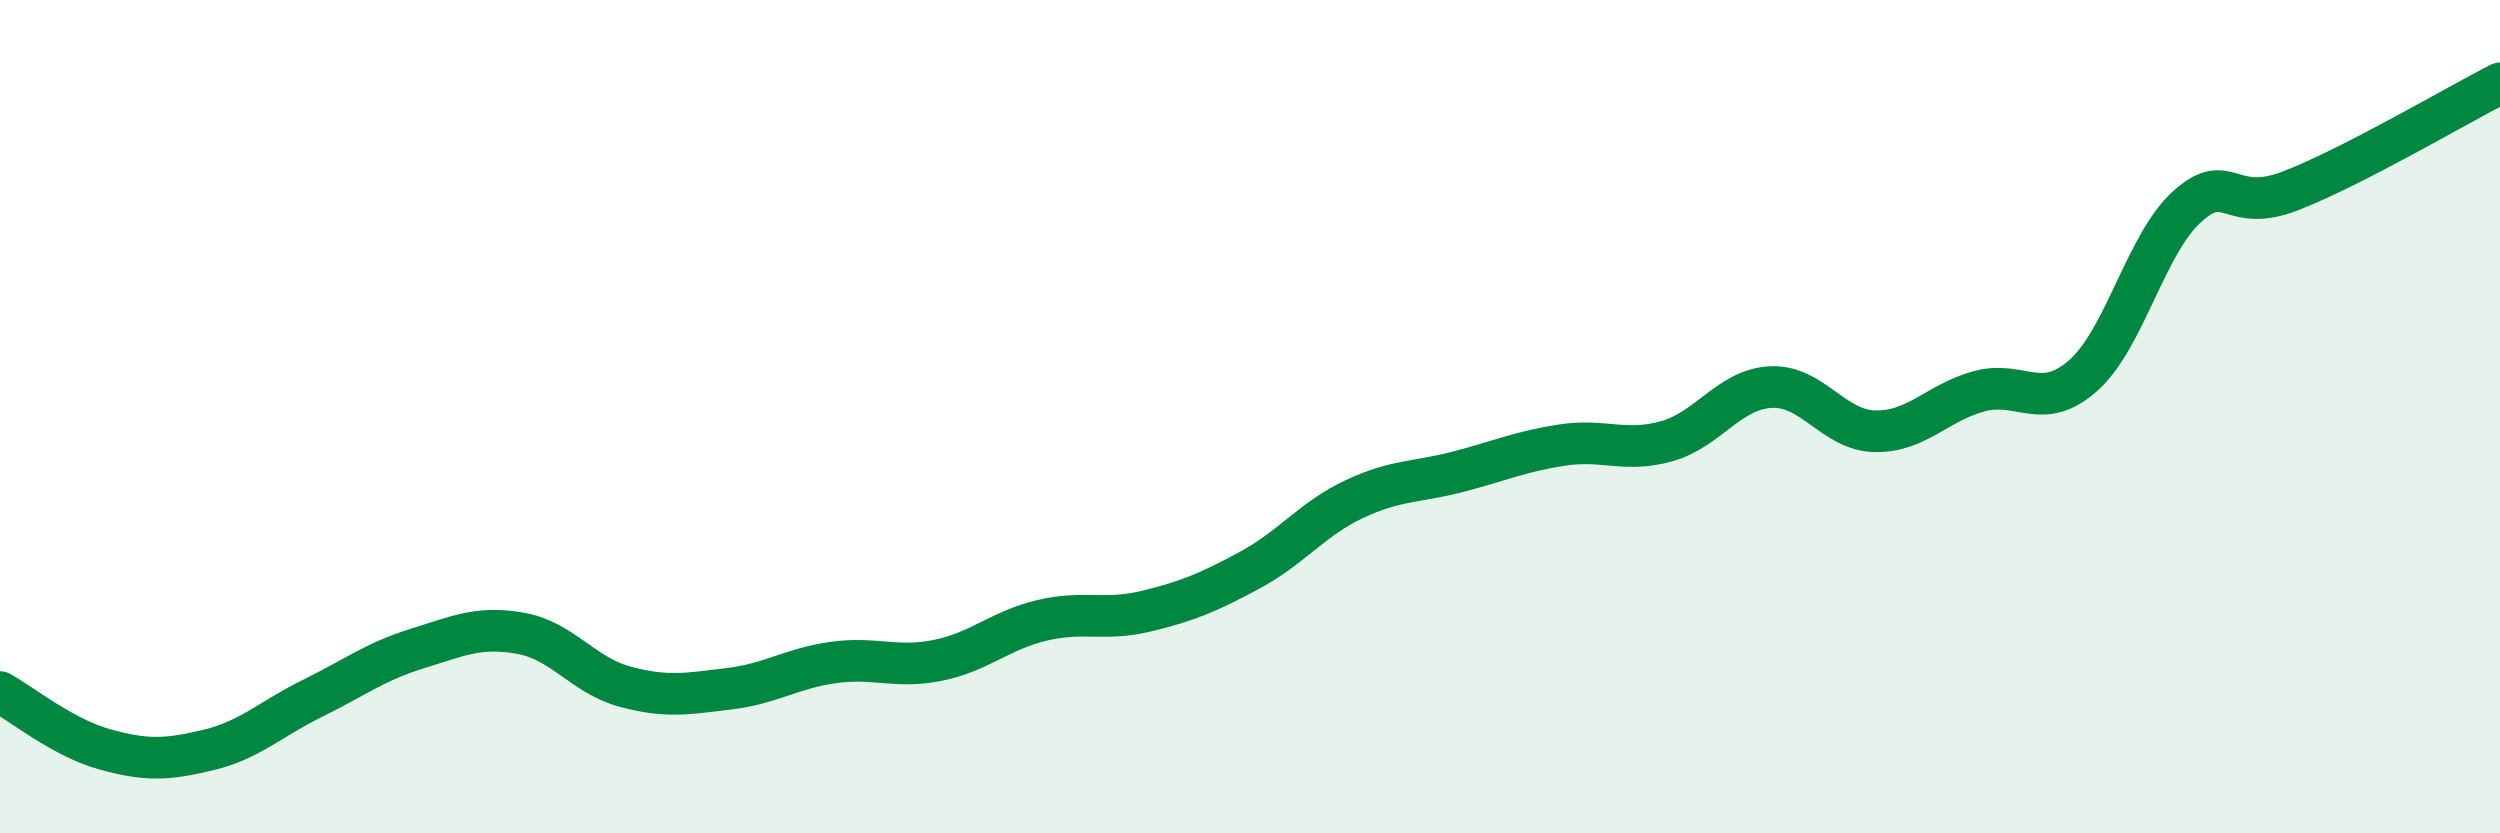 
    <svg width="60" height="20" viewBox="0 0 60 20" xmlns="http://www.w3.org/2000/svg">
      <path
        d="M 0,16.61 C 0.5,16.88 1.5,17.7 2.5,17.98 C 3.5,18.26 4,18.24 5,18 C 6,17.76 6.5,17.25 7.5,16.76 C 8.5,16.27 9,15.88 10,15.57 C 11,15.26 11.5,15.02 12.5,15.2 C 13.5,15.38 14,16.21 15,16.48 C 16,16.75 16.5,16.65 17.5,16.53 C 18.5,16.41 19,16.04 20,15.9 C 21,15.76 21.5,16.05 22.5,15.85 C 23.5,15.65 24,15.13 25,14.89 C 26,14.65 26.5,14.91 27.5,14.67 C 28.5,14.43 29,14.22 30,13.68 C 31,13.14 31.5,12.45 32.5,11.98 C 33.5,11.51 34,11.58 35,11.32 C 36,11.06 36.5,10.83 37.5,10.68 C 38.5,10.53 39,10.87 40,10.59 C 41,10.31 41.5,9.34 42.5,9.29 C 43.5,9.24 44,10.33 45,10.35 C 46,10.37 46.5,9.66 47.5,9.39 C 48.5,9.12 49,9.9 50,9.01 C 51,8.12 51.5,5.84 52.5,4.95 C 53.5,4.06 53.5,5.16 55,4.57 C 56.5,3.98 59,2.51 60,2L60 20L0 20Z"
        fill="#008740"
        opacity="0.1"
        stroke-linecap="round"
        stroke-linejoin="round"
      />
      <path
        d="M 0,16.61 C 0.5,16.88 1.5,17.7 2.5,17.98 C 3.5,18.26 4,18.24 5,18 C 6,17.76 6.5,17.25 7.5,16.76 C 8.5,16.27 9,15.88 10,15.57 C 11,15.26 11.5,15.02 12.5,15.2 C 13.5,15.38 14,16.21 15,16.48 C 16,16.75 16.5,16.65 17.5,16.53 C 18.5,16.41 19,16.04 20,15.9 C 21,15.76 21.5,16.05 22.5,15.85 C 23.5,15.65 24,15.13 25,14.89 C 26,14.65 26.5,14.91 27.5,14.67 C 28.5,14.43 29,14.22 30,13.68 C 31,13.14 31.5,12.45 32.5,11.98 C 33.5,11.51 34,11.58 35,11.32 C 36,11.06 36.5,10.83 37.5,10.68 C 38.5,10.53 39,10.87 40,10.59 C 41,10.31 41.5,9.34 42.5,9.29 C 43.5,9.24 44,10.33 45,10.35 C 46,10.37 46.5,9.66 47.5,9.39 C 48.5,9.12 49,9.9 50,9.01 C 51,8.12 51.5,5.84 52.5,4.95 C 53.5,4.06 53.5,5.16 55,4.57 C 56.5,3.98 59,2.51 60,2"
        stroke="#008740"
        stroke-width="1"
        fill="none"
        stroke-linecap="round"
        stroke-linejoin="round"
      />
    </svg>
  